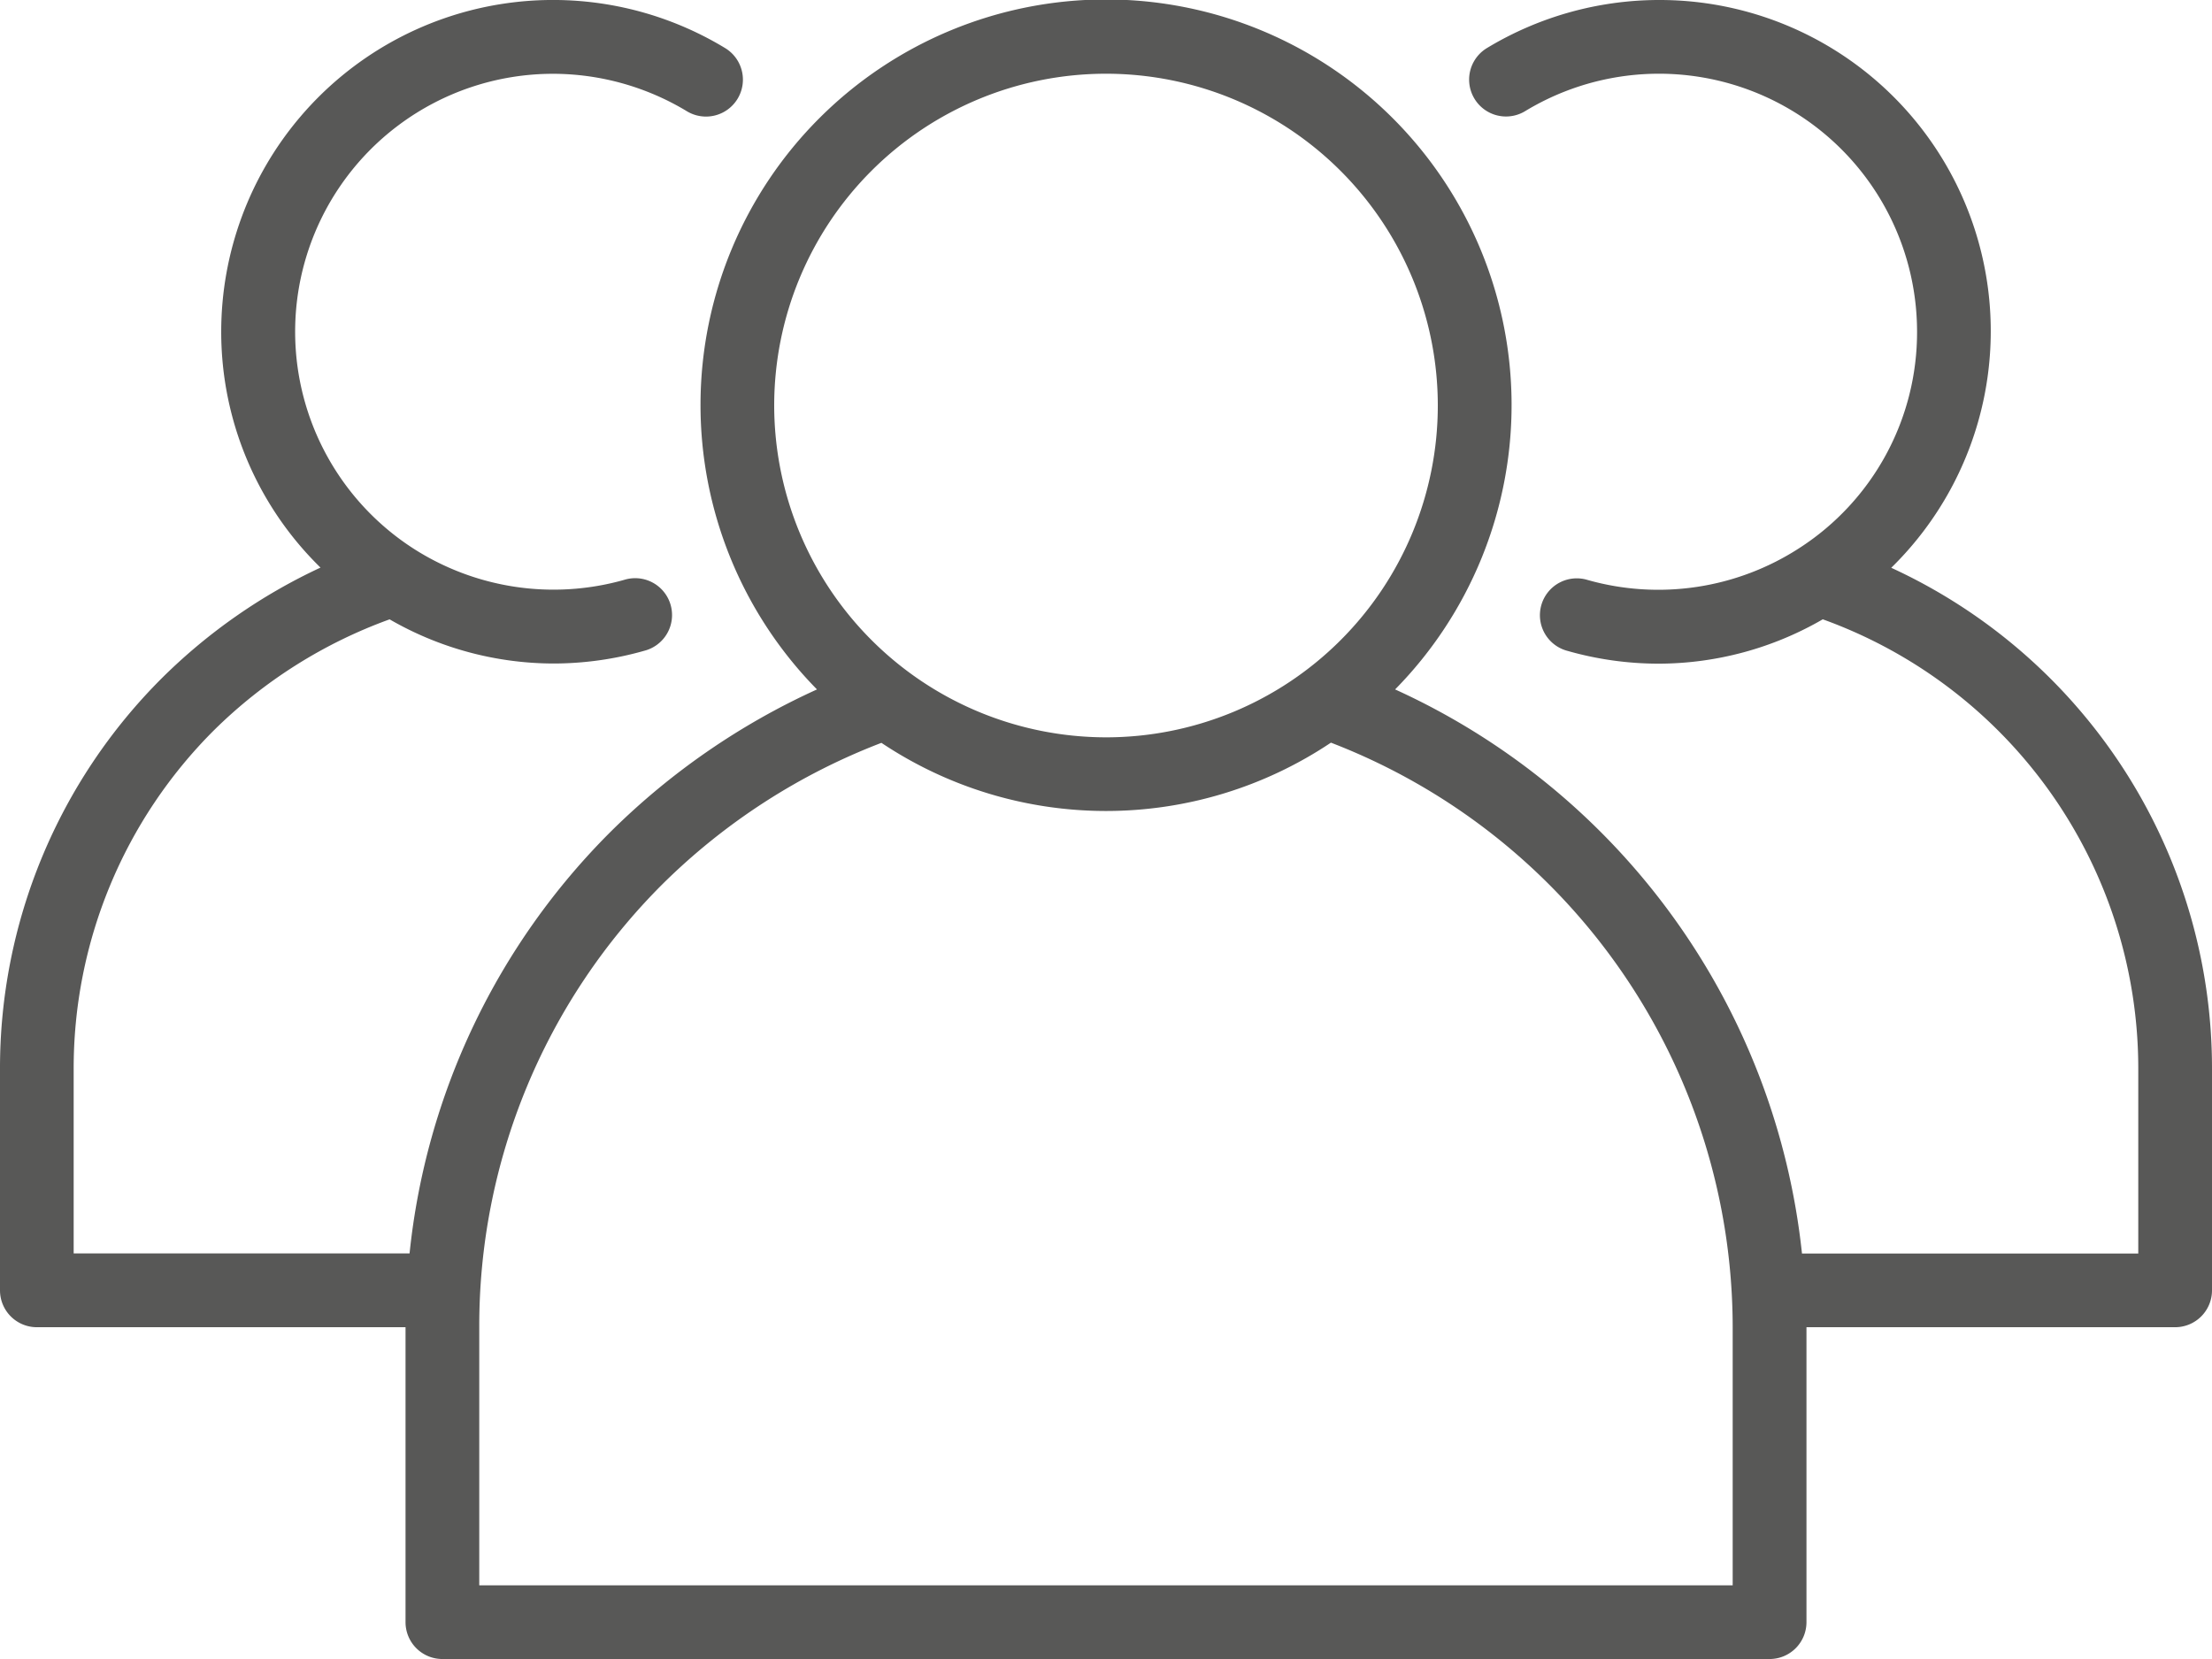 <?xml version="1.0" encoding="UTF-8"?>
<svg xmlns="http://www.w3.org/2000/svg" width="69.066" height="51.8" viewBox="0 0 69.066 51.8">
  <g id="gruppe" transform="translate(0 -64)">
    <g id="Gruppe_997" data-name="Gruppe 997" transform="translate(0 64)">
      <path id="Pfad_1367" data-name="Pfad 1367" d="M59.051,81.728A10.339,10.339,0,0,0,51.8,64a10.4,10.4,0,0,0-5.372,1.5,1.151,1.151,0,0,0,1.189,1.972,8.058,8.058,0,0,1,12.24,6.887,8.015,8.015,0,0,1-3.67,6.75,8.1,8.1,0,0,1-6.615,1,1.151,1.151,0,1,0-.632,2.213,10.39,10.39,0,0,0,2.86.4,10.256,10.256,0,0,0,5.113-1.385,14.908,14.908,0,0,1,9.851,14.047v5.756h-10.5A21.886,21.886,0,0,0,43.56,85.526a12.662,12.662,0,1,0-18.051,0,22.179,22.179,0,0,0-6.444,4.445,21.752,21.752,0,0,0-6.277,13.164H2.3V97.382A14.906,14.906,0,0,1,6.682,86.8a15.125,15.125,0,0,1,5.483-3.462,10.265,10.265,0,0,0,5.1,1.379,10.39,10.39,0,0,0,2.86-.4,1.151,1.151,0,1,0-.632-2.213,8.1,8.1,0,0,1-6.621-1,8.053,8.053,0,0,1,4.393-14.8,8.1,8.1,0,0,1,4.183,1.17A1.151,1.151,0,1,0,22.639,65.5,10.361,10.361,0,0,0,6.907,74.36a10.29,10.29,0,0,0,3.1,7.362,17.535,17.535,0,0,0-4.953,3.452A17.2,17.2,0,0,0,0,97.382v6.907a1.151,1.151,0,0,0,1.151,1.151H12.662v9.209a1.151,1.151,0,0,0,1.151,1.151h41.44a1.151,1.151,0,0,0,1.151-1.151V105.44H67.915a1.151,1.151,0,0,0,1.151-1.151V97.382A17.2,17.2,0,0,0,59.051,81.728ZM24.173,76.662a10.36,10.36,0,1,1,10.36,10.36A10.372,10.372,0,0,1,24.173,76.662ZM54.1,113.5H14.964V105.44A19.479,19.479,0,0,1,20.691,91.6a19.77,19.77,0,0,1,6.83-4.406,12.622,12.622,0,0,0,14.035-.006A19.575,19.575,0,0,1,54.1,105.44V113.5Z" transform="translate(0 -64)" fill="#585857"></path>
    </g>
  </g>
</svg>
